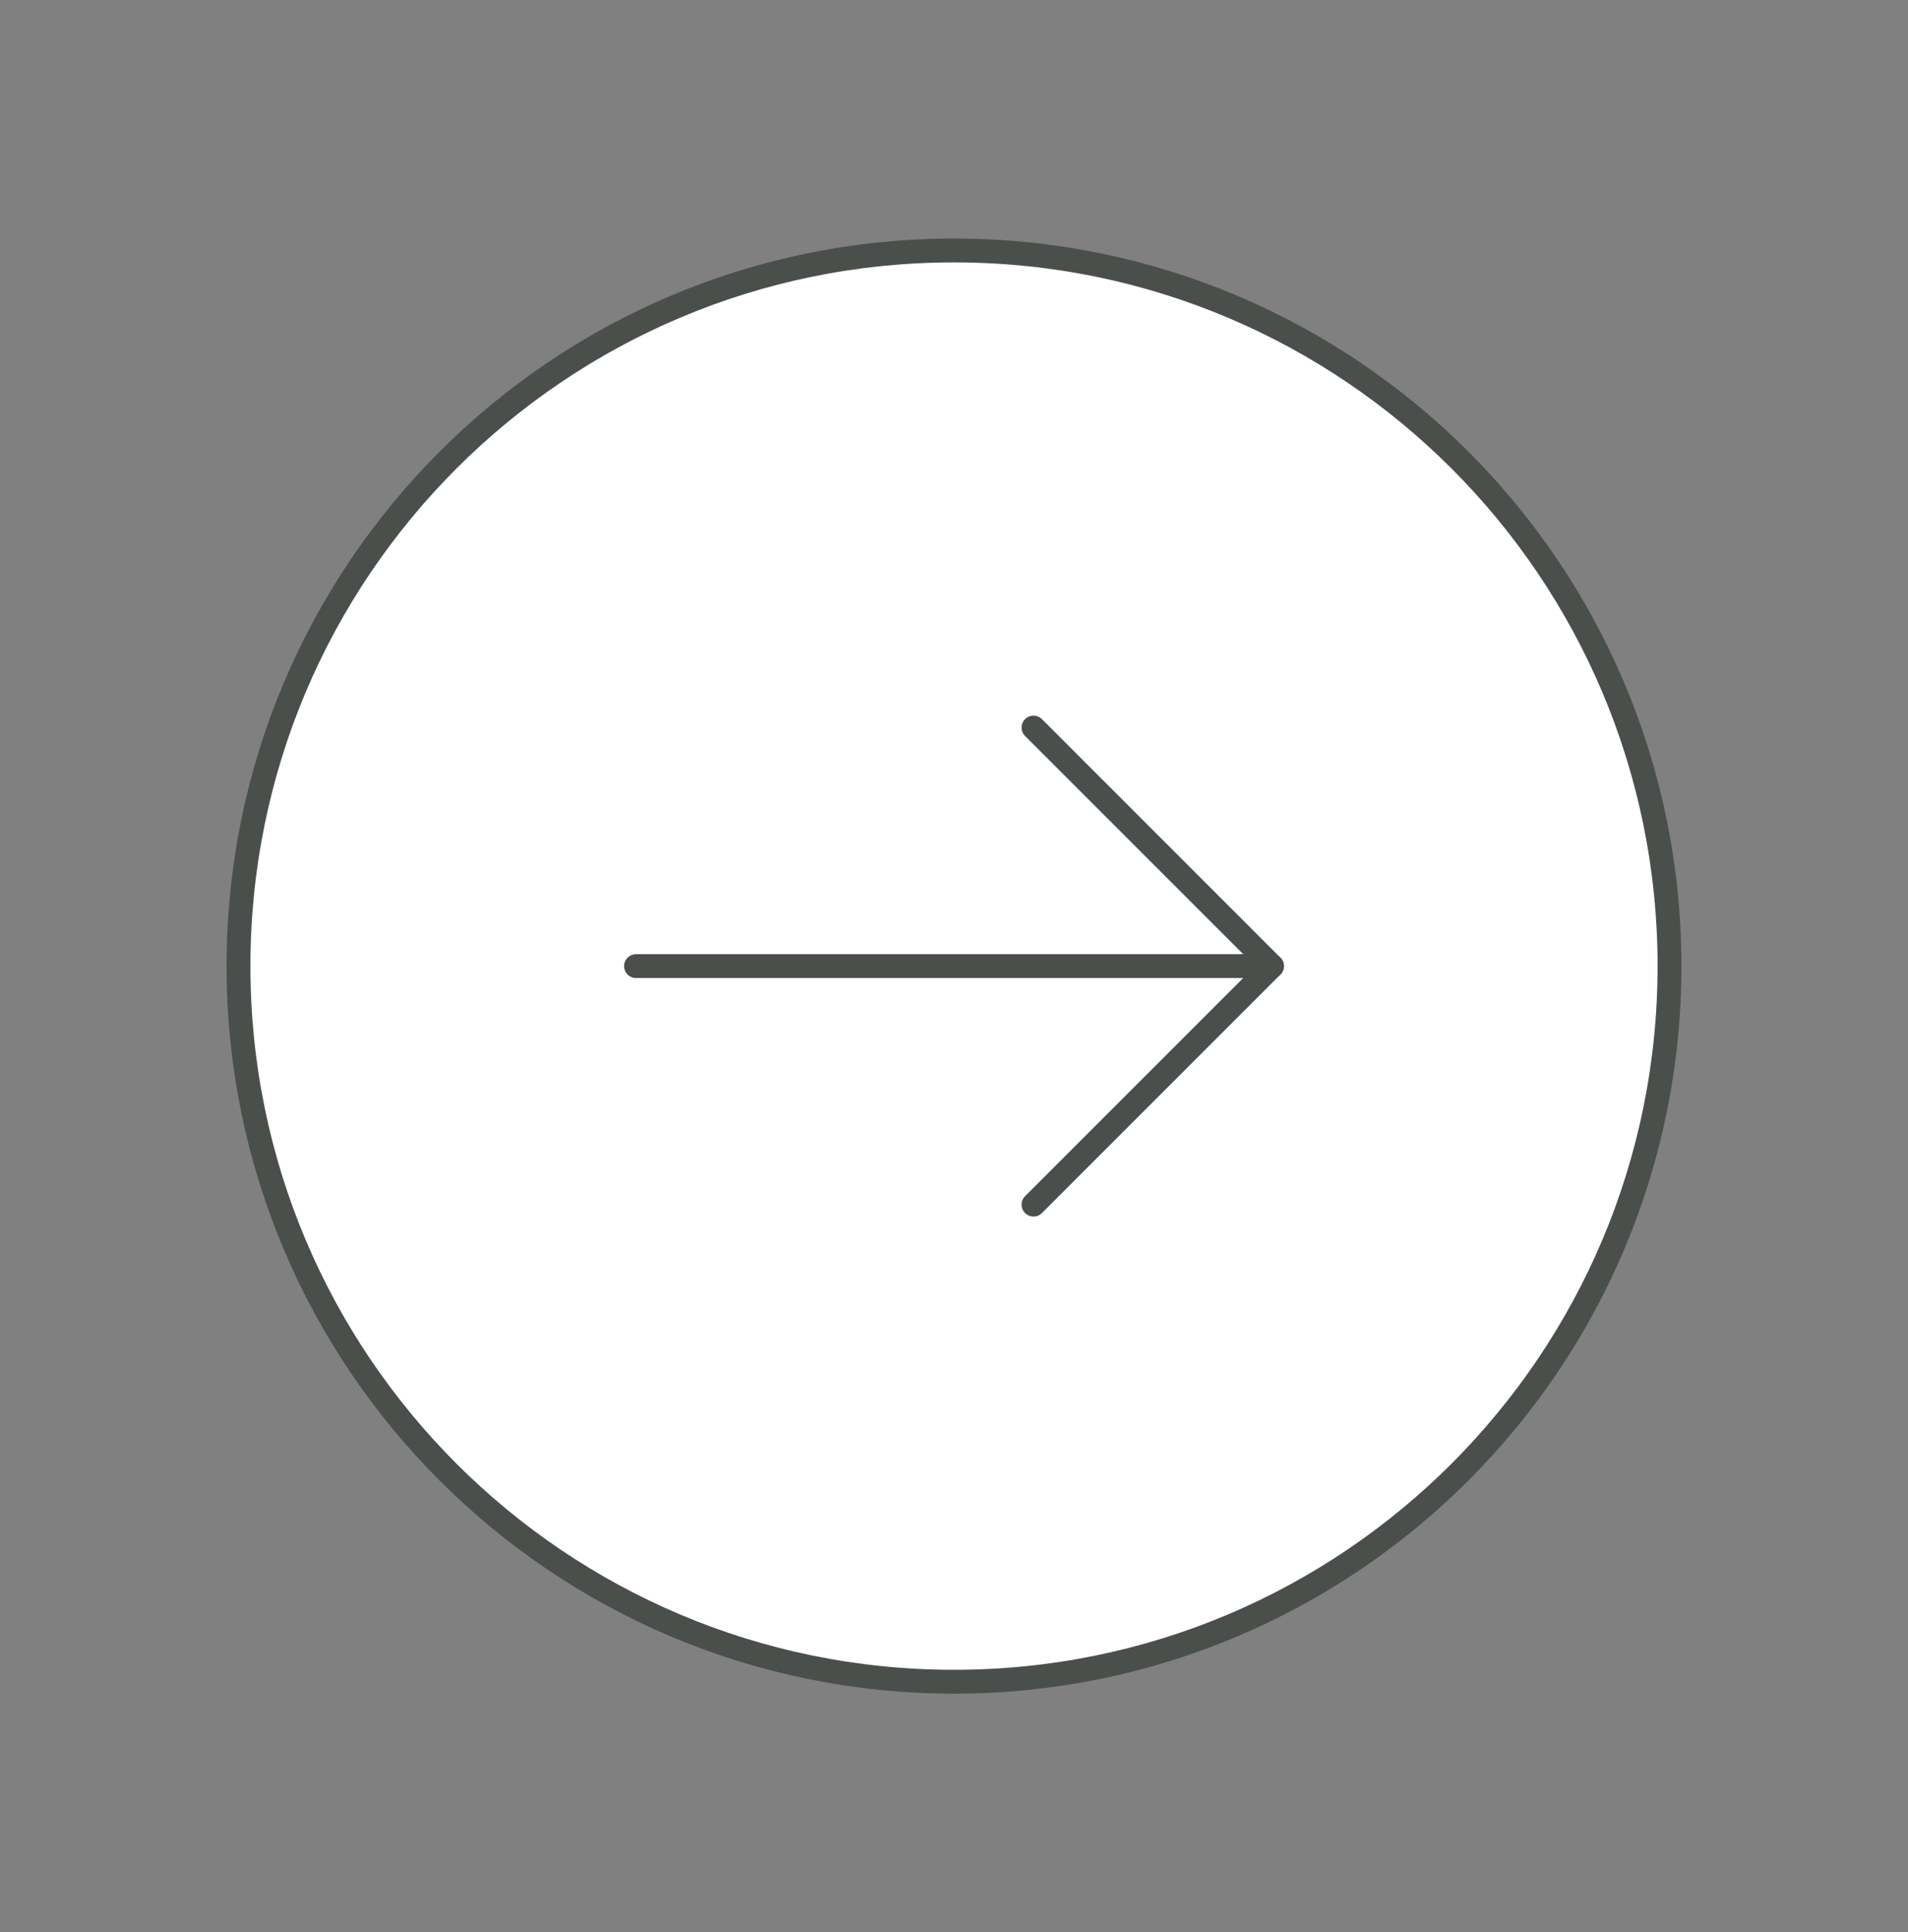 <svg width="80" height="81" viewBox="0 0 80 81" fill="none" xmlns="http://www.w3.org/2000/svg">
<rect x="0" y="0" width="80" height="81" fill="#808080" stroke="none"/>
<g clip-path="url(#clip0_3668_11120)">
<path fill-rule="evenodd" clip-rule="evenodd" d="M40 70.5V70.5C23.43 70.5 10 57.07 10 40.5V40.5C10 23.93 23.43 10.5 40 10.5V10.5C56.57 10.5 70 23.93 70 40.5V40.5C70 57.07 56.57 70.5 40 70.5Z" fill="white" stroke="#4A4F4B" stroke-linecap="round" stroke-linejoin="round"/>
<path d="M53.334 40.501H26.667" stroke="#4A4F4B" stroke-linecap="round" stroke-linejoin="round"/>
<path d="M43.333 30.5L53.333 40.5L43.333 50.5" stroke="#4A4F4B" stroke-linecap="round" stroke-linejoin="round"/>
</g>
<defs>
<clipPath id="clip0_3668_11120">
<rect width="80" height="80" fill="white" transform="translate(0 0.5)"/>
</clipPath>
</defs>
</svg>
